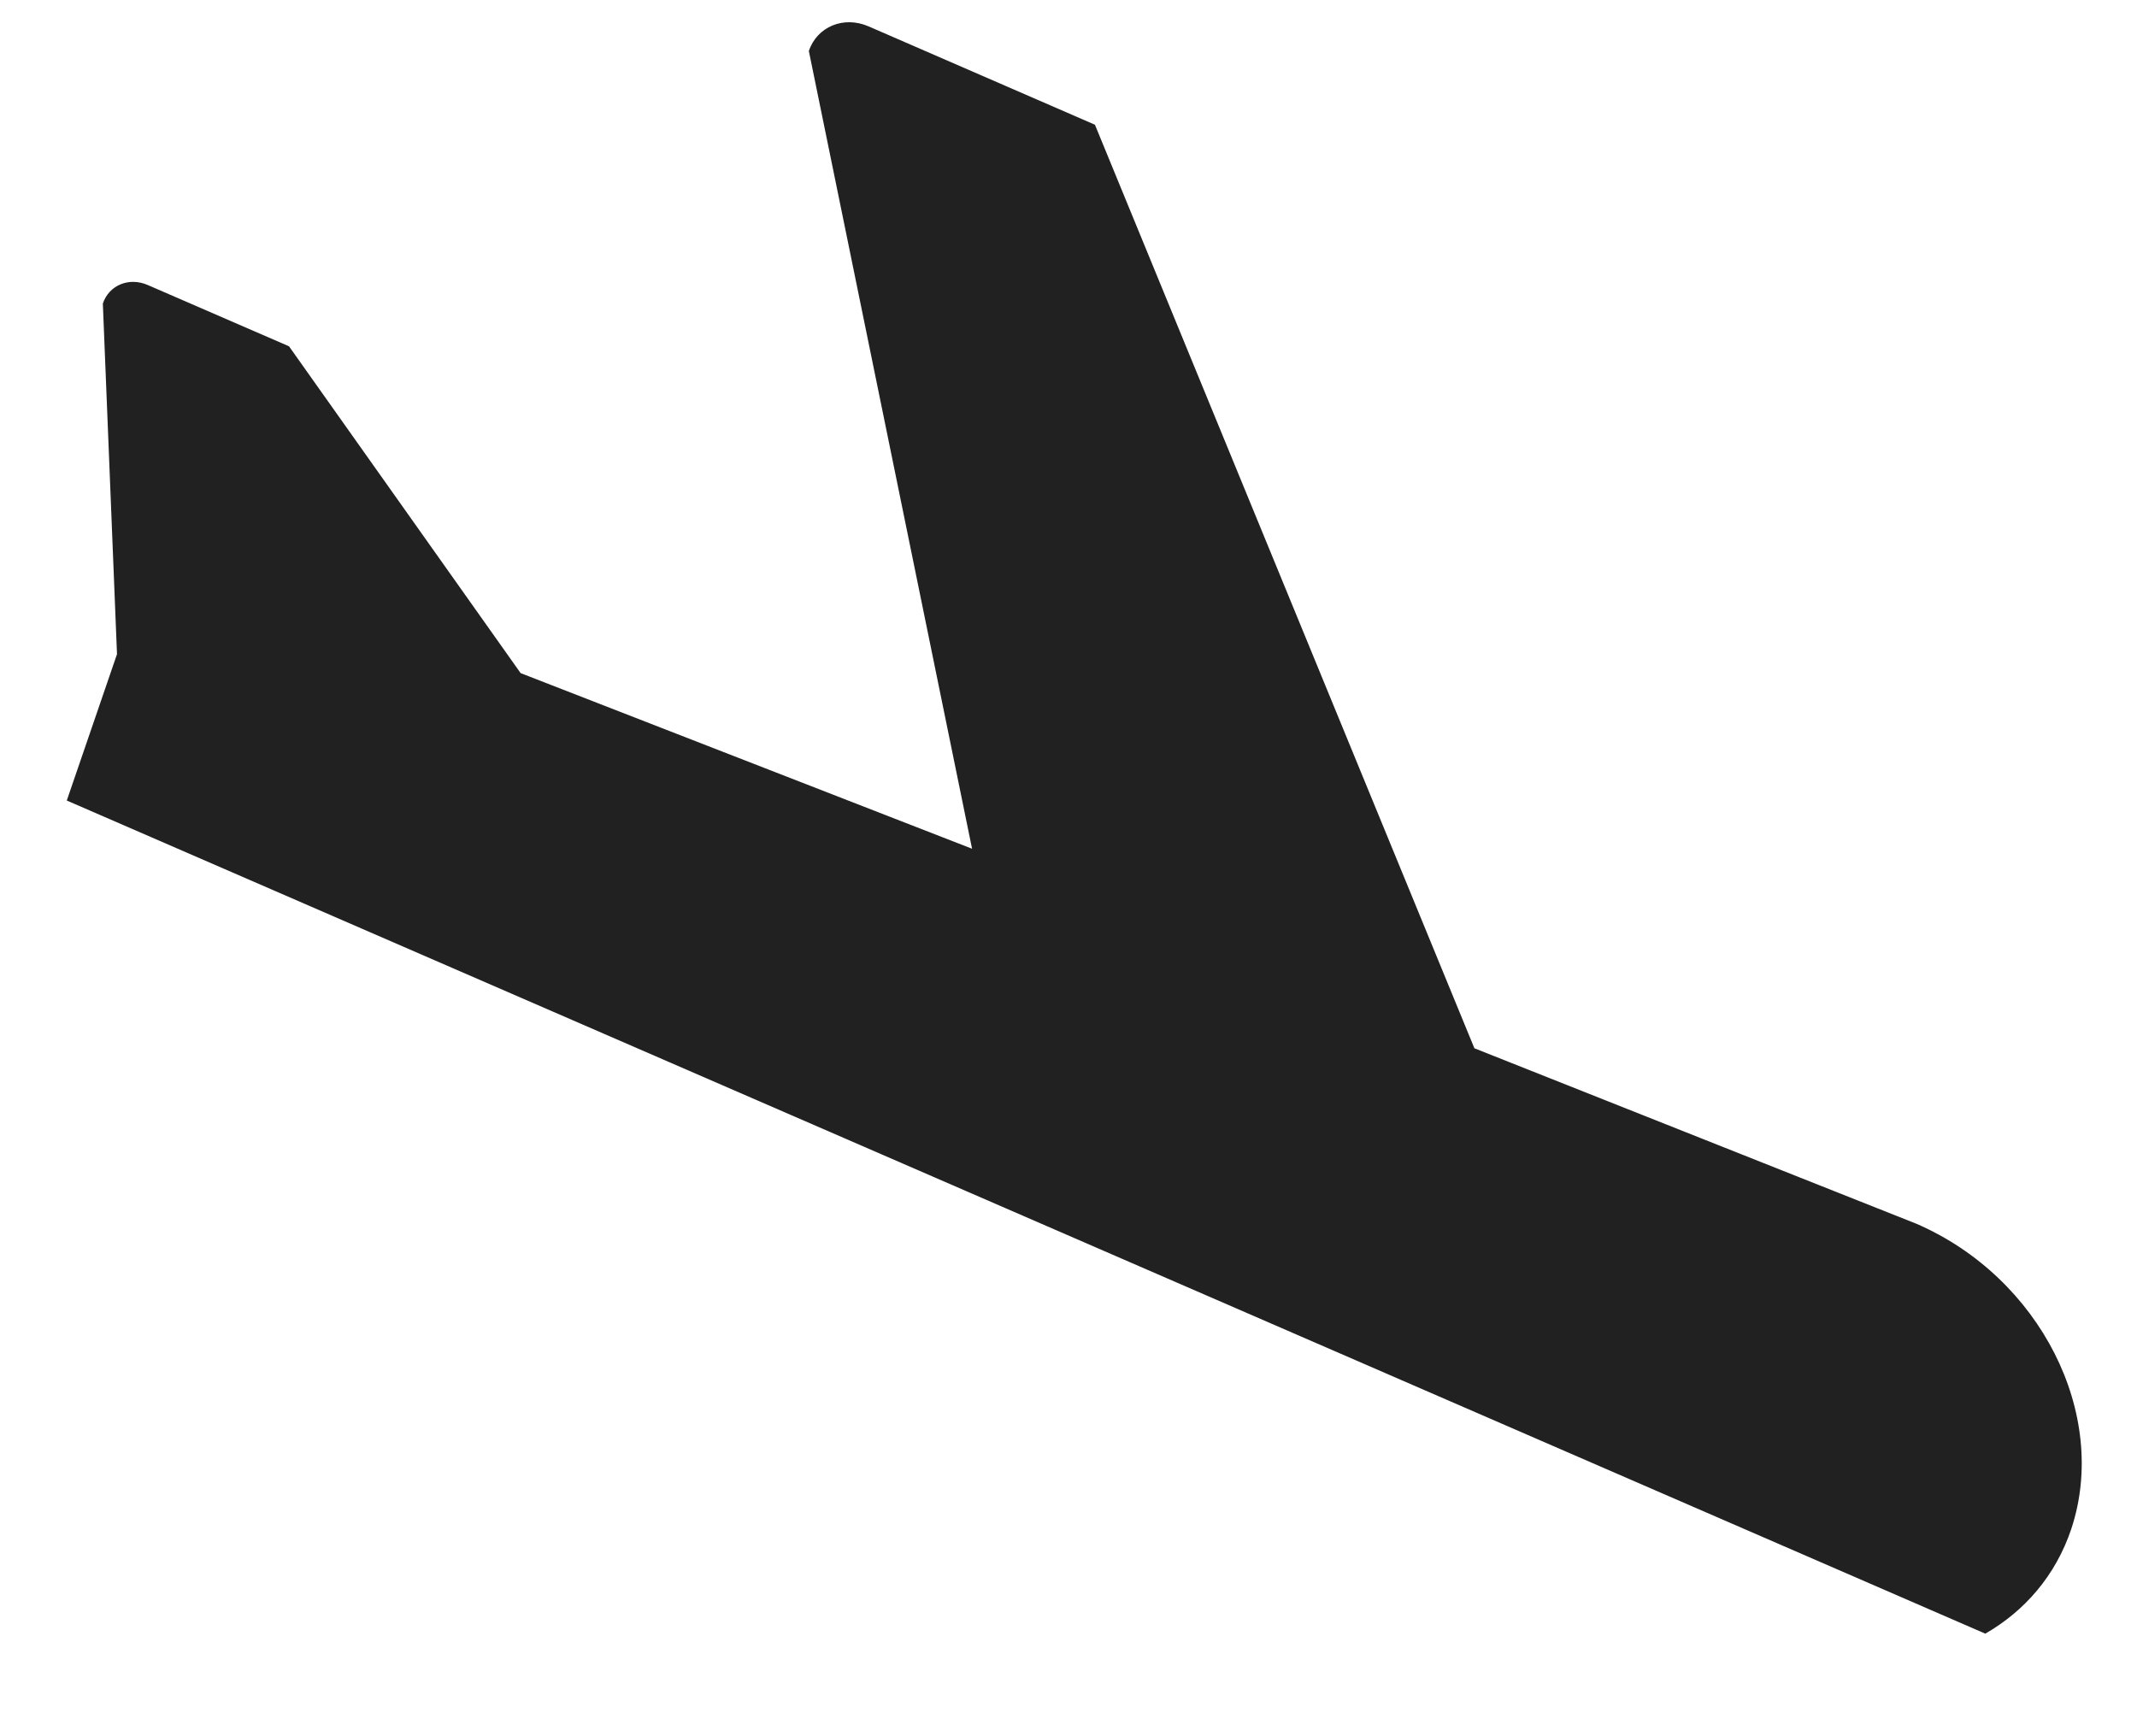 <svg width="16" height="13" viewBox="0 0 16 13" fill="none" xmlns="http://www.w3.org/2000/svg">
<path d="M0.876 4.898L0.77 2.273C0.816 2.135 0.966 2.073 1.106 2.134L2.164 2.593L3.898 5.04L7.278 6.355L6.056 0.382C6.117 0.199 6.317 0.117 6.502 0.197L8.198 0.934L11.039 7.849L14.351 9.164C15.275 9.566 15.793 10.588 15.508 11.448C15.391 11.797 15.159 12.063 14.864 12.232L0.5 5.994L0.876 4.898Z" fill="#212121"/>
</svg>
